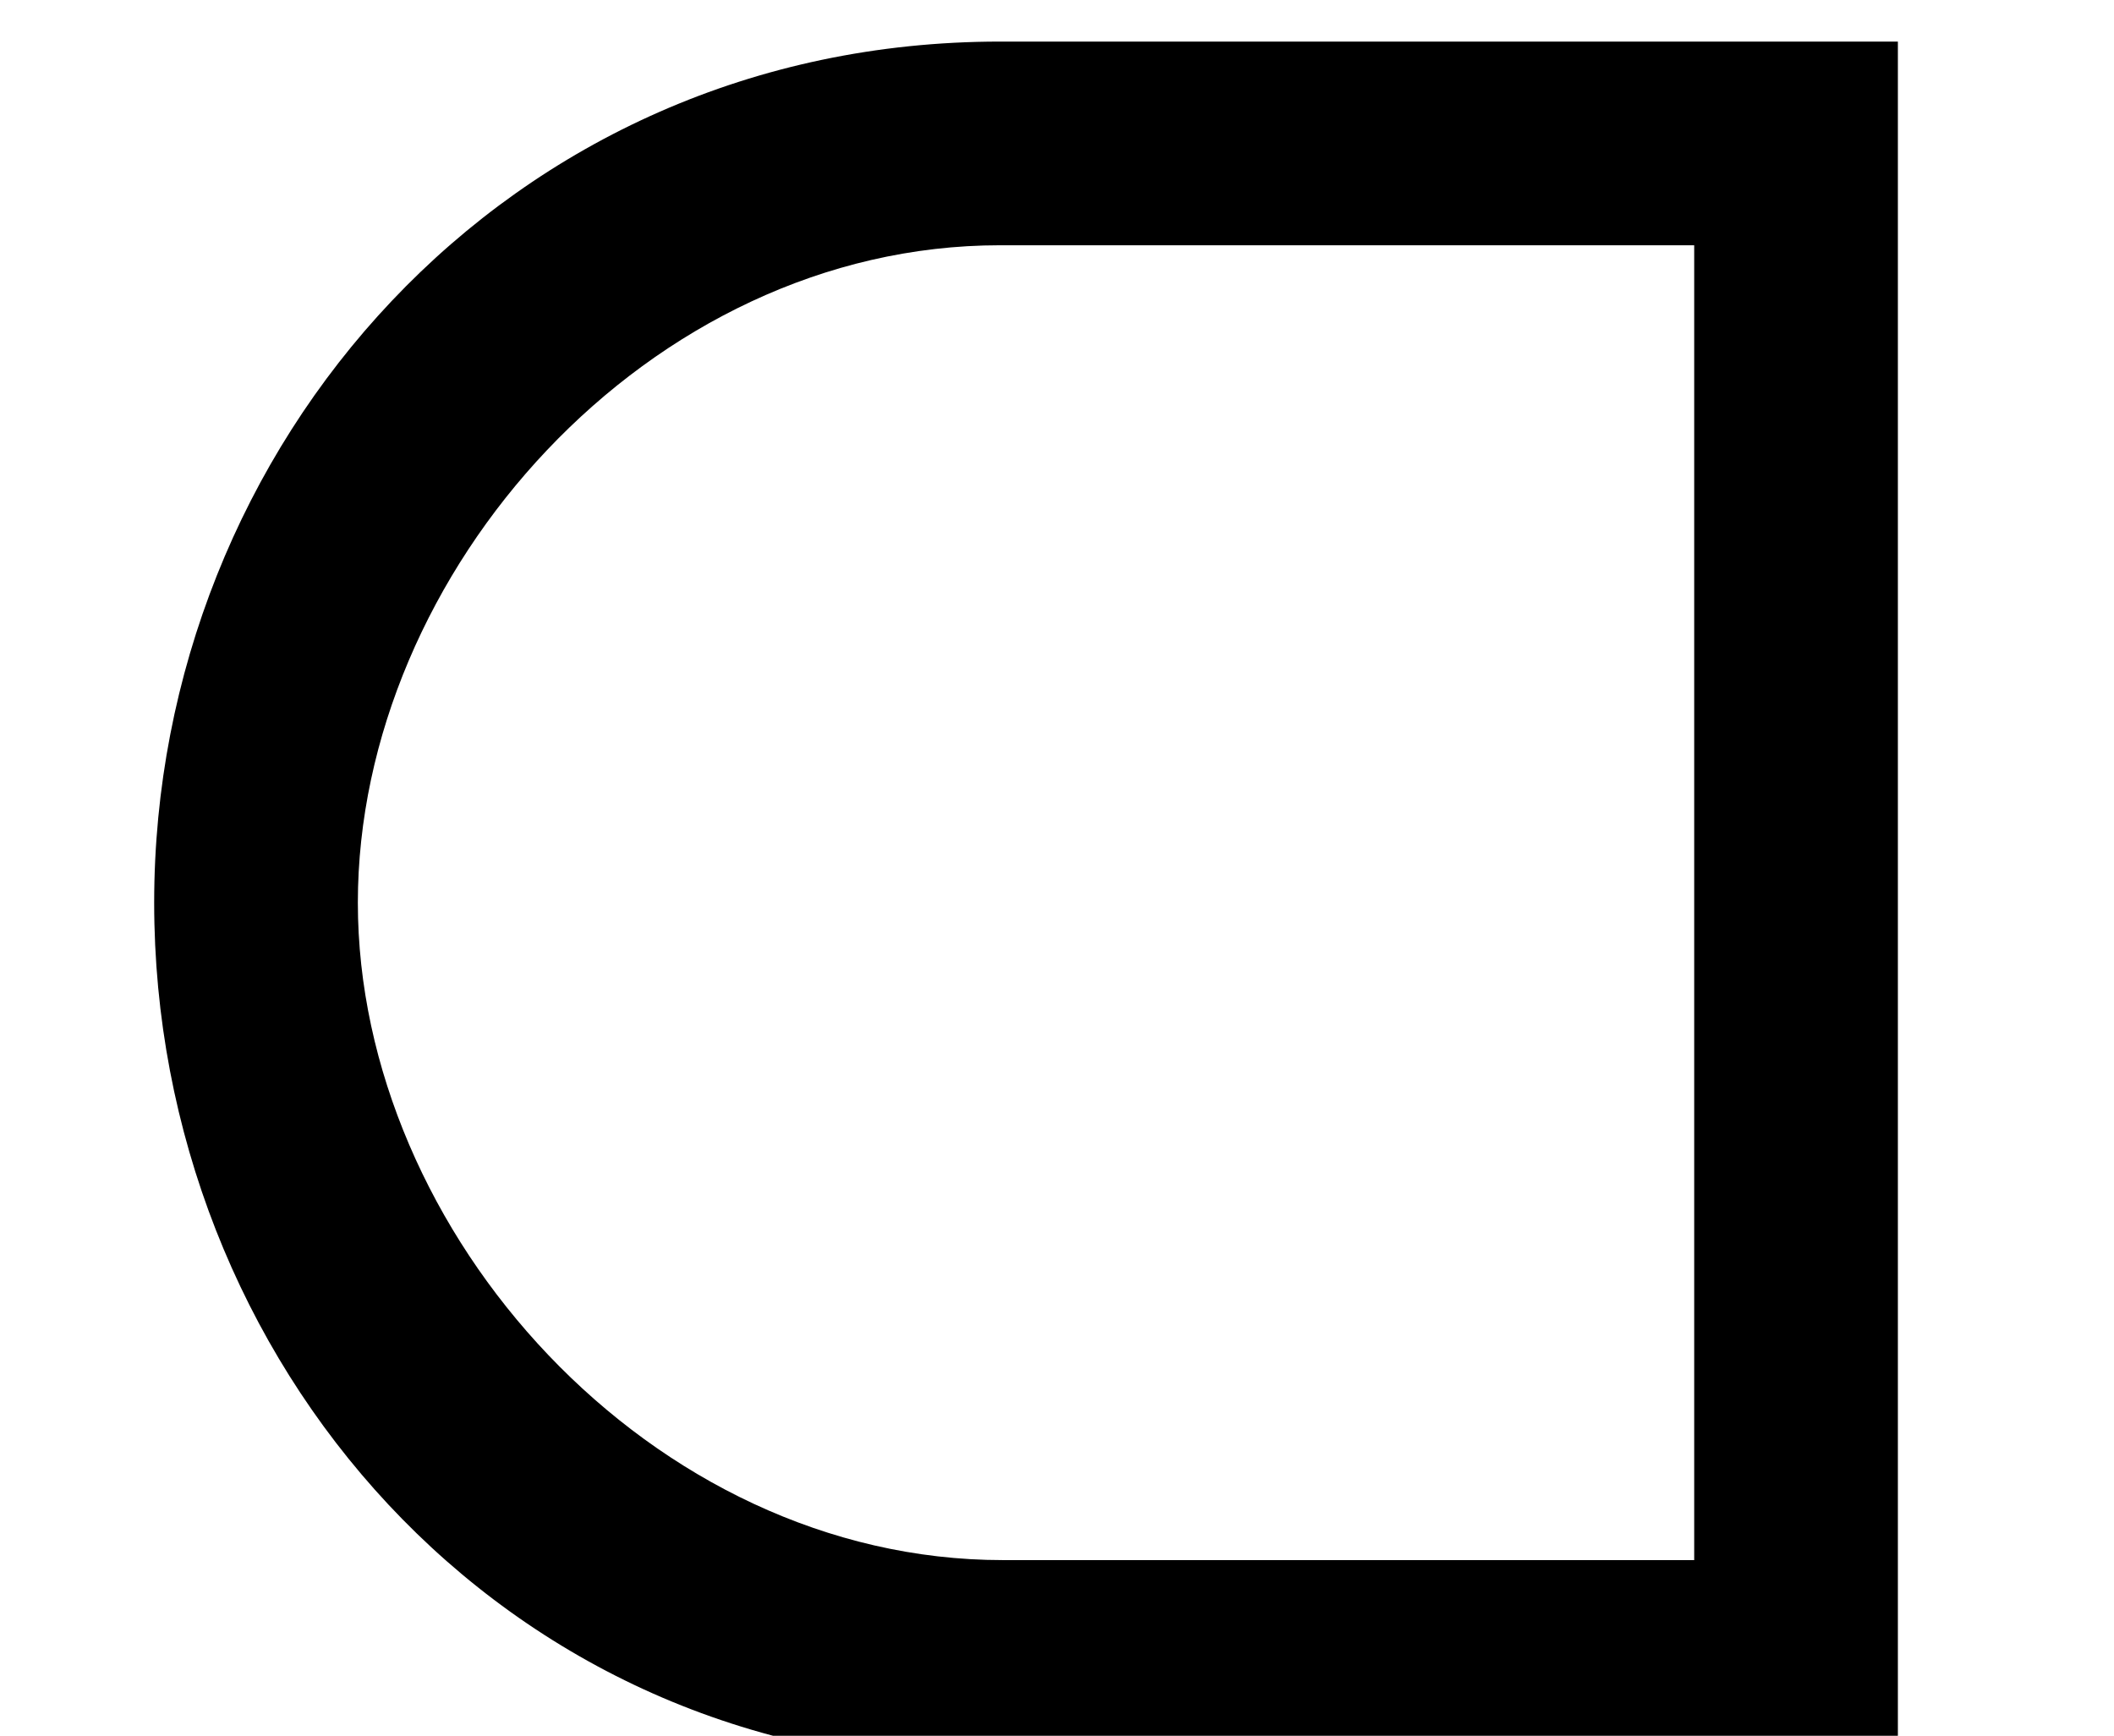 <?xml version='1.0' encoding='UTF-8'?>
<!-- This file was generated by dvisvgm 2.13.3 -->
<svg version='1.1' xmlns='http://www.w3.org/2000/svg' xmlns:xlink='http://www.w3.org/1999/xlink' width='7.473pt' height='6.136pt' viewBox='70.735 62.791 7.473 6.136'>
<defs>
<path id='g0-157' d='M6.709 .284V-5.804H3.535C1.789-5.804 .545-4.375 .545-2.76S1.767 .284 3.502 .284H6.709ZM5.989-.436H3.545C2.302-.436 1.265-1.593 1.265-2.76S2.291-5.084 3.535-5.084H5.989V-.436Z'/>
</defs>
<g id='page1'>
<use x='70.735' y='68.742' xlink:href='#g0-157'/>
</g>
</svg><!--Rendered by QuickLaTeX.com-->